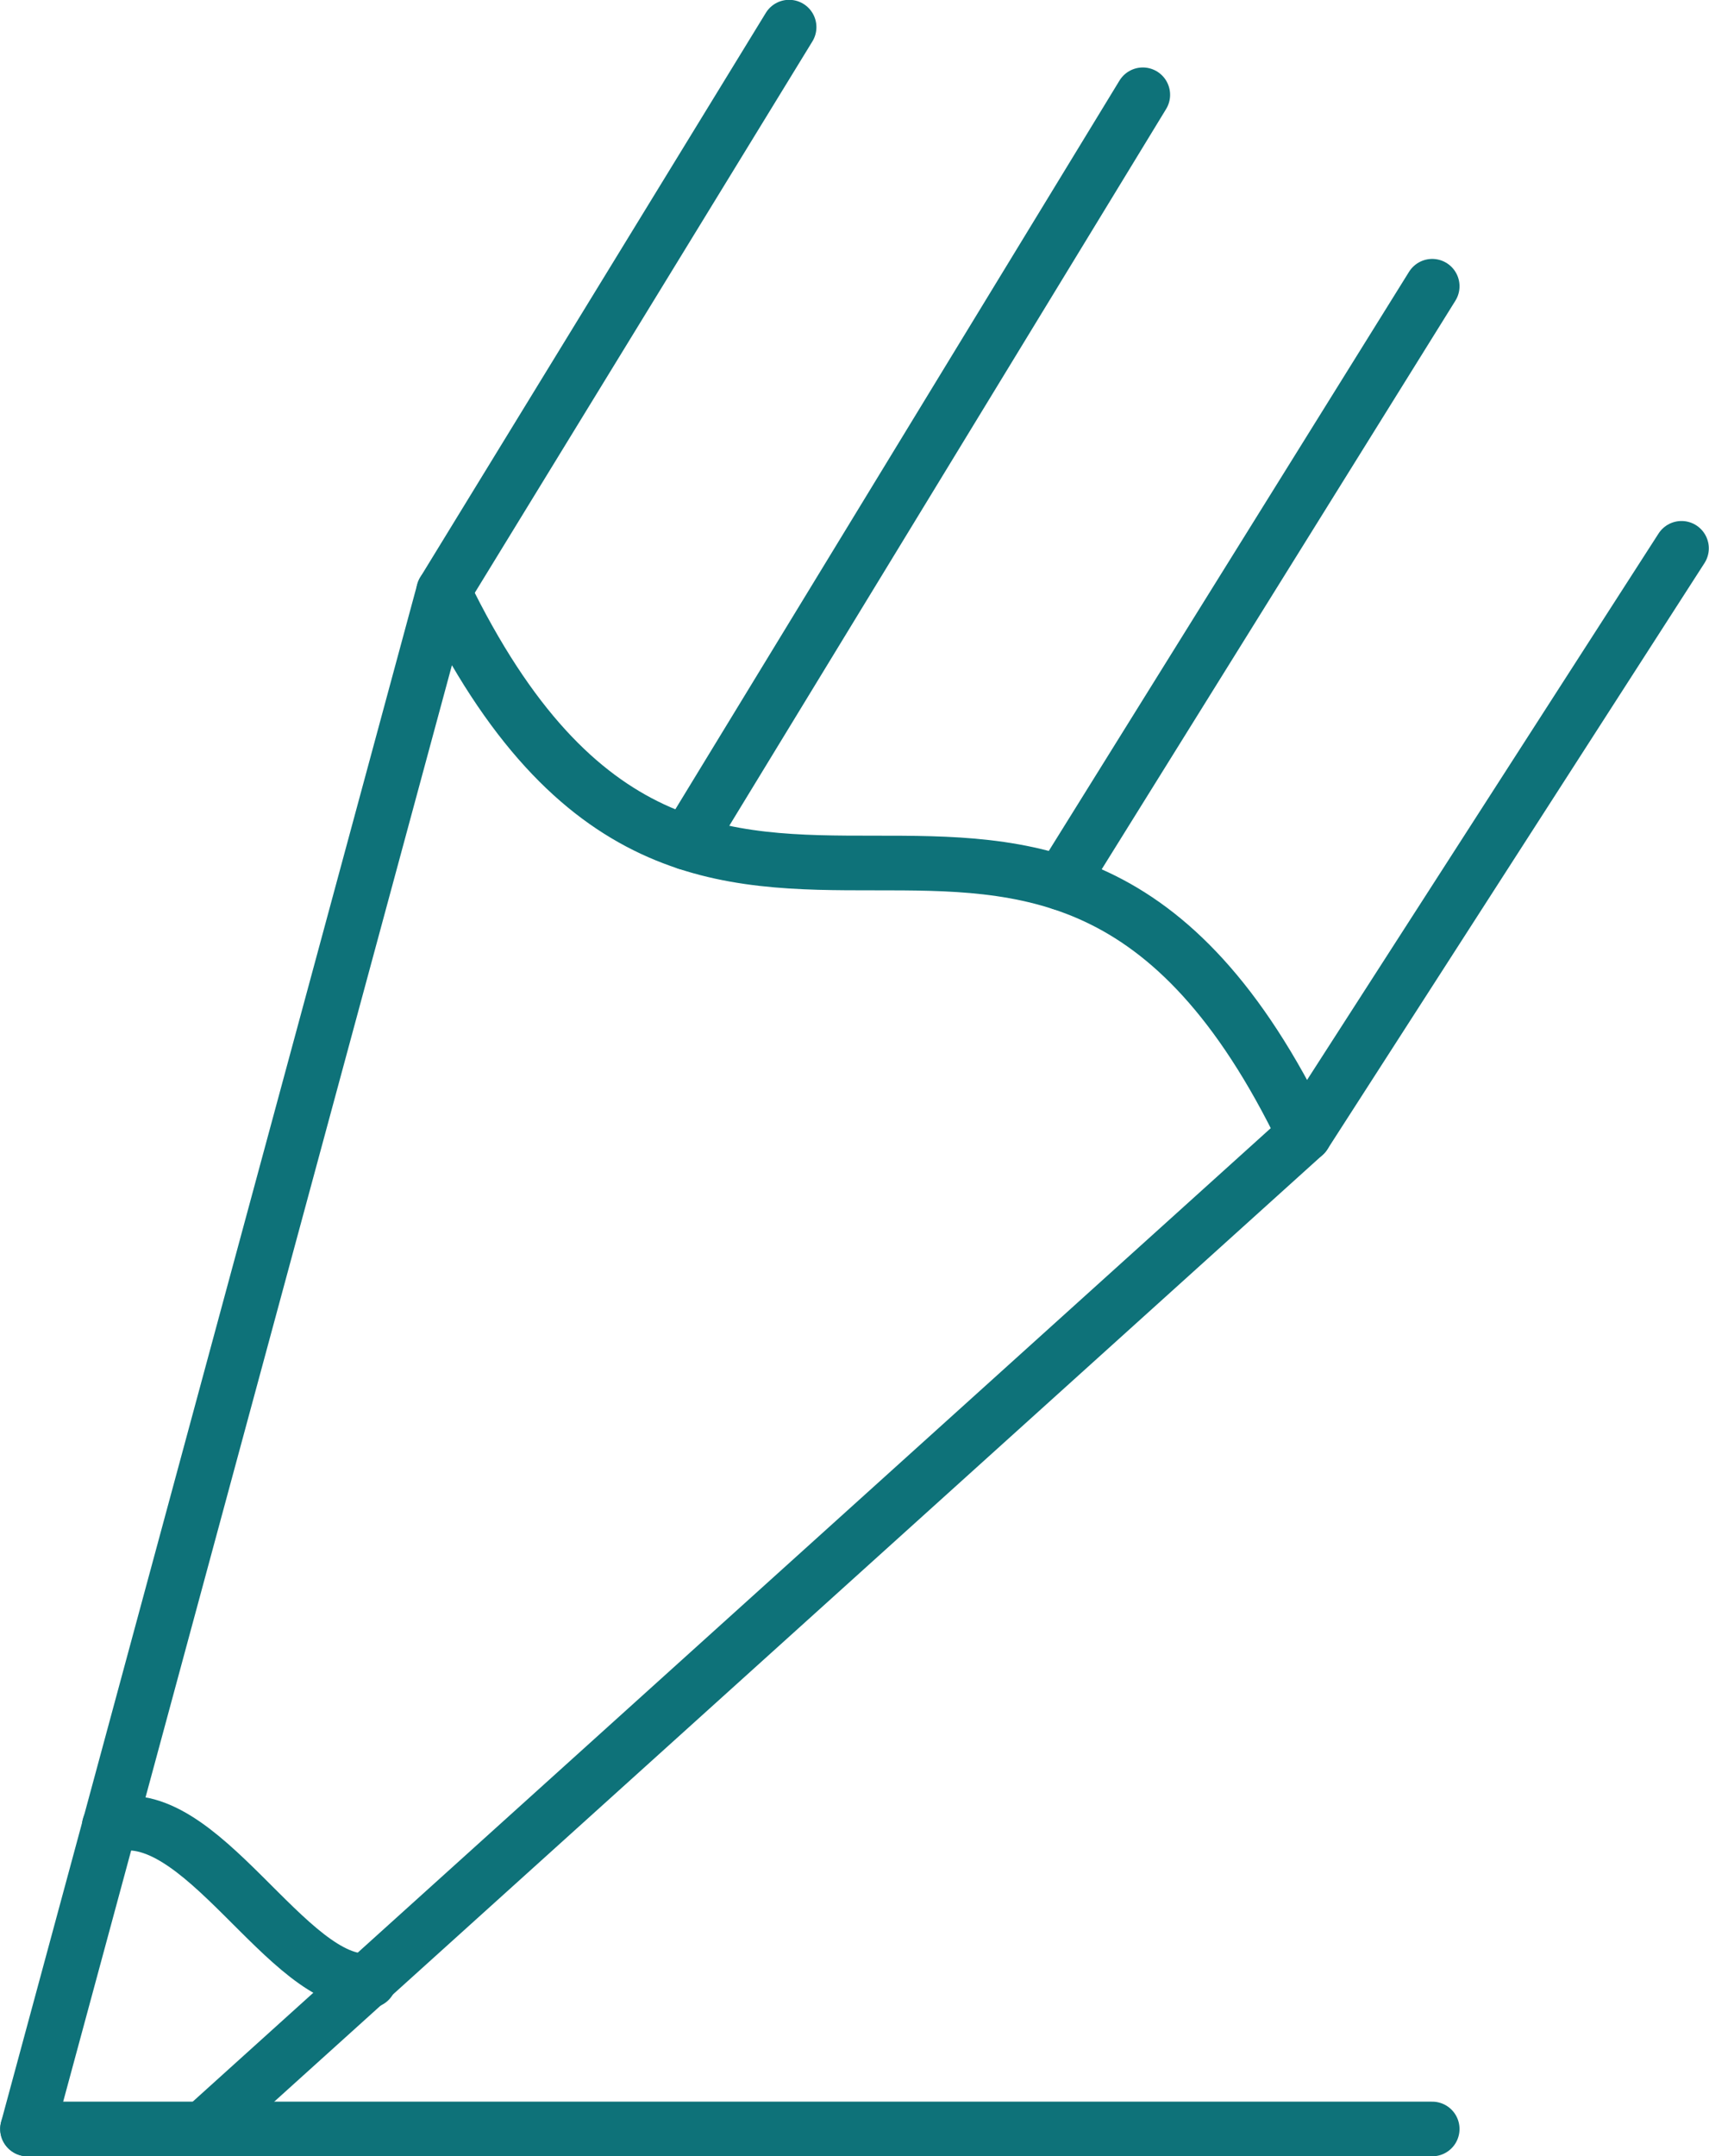 <svg viewBox="0 0 46 58" xmlns="http://www.w3.org/2000/svg" xmlns:xlink="http://www.w3.org/1999/xlink"><clipPath id="a"><path d="m0 0h46v58h-46z"/></clipPath><g clip-path="url(#a)"><g clip-path="url(#a)"><g style="clip-path:url(#a);fill:none;stroke:#0e7279;stroke-linecap:round;stroke-linejoin:round;stroke-width:1.47"><path d="m5.47 57.27 29.64-26.75 10.15-15.77"/><path d="m21.24.73-9.3 15.18-11.2 41.36"/><path d="m11.94 15.91c7.09 14.61 16.12 0 23.17 14.61"/><path d="m.74 57.27h37.81"/><path d="m38.55 7.7-9.99 16.05"/><path d="m30.76 2.55-12.27 20.12"/><path d="m2.94 49.12c2.44-.77 4.8 4.35 7 4.16"/></g></g></g></svg>